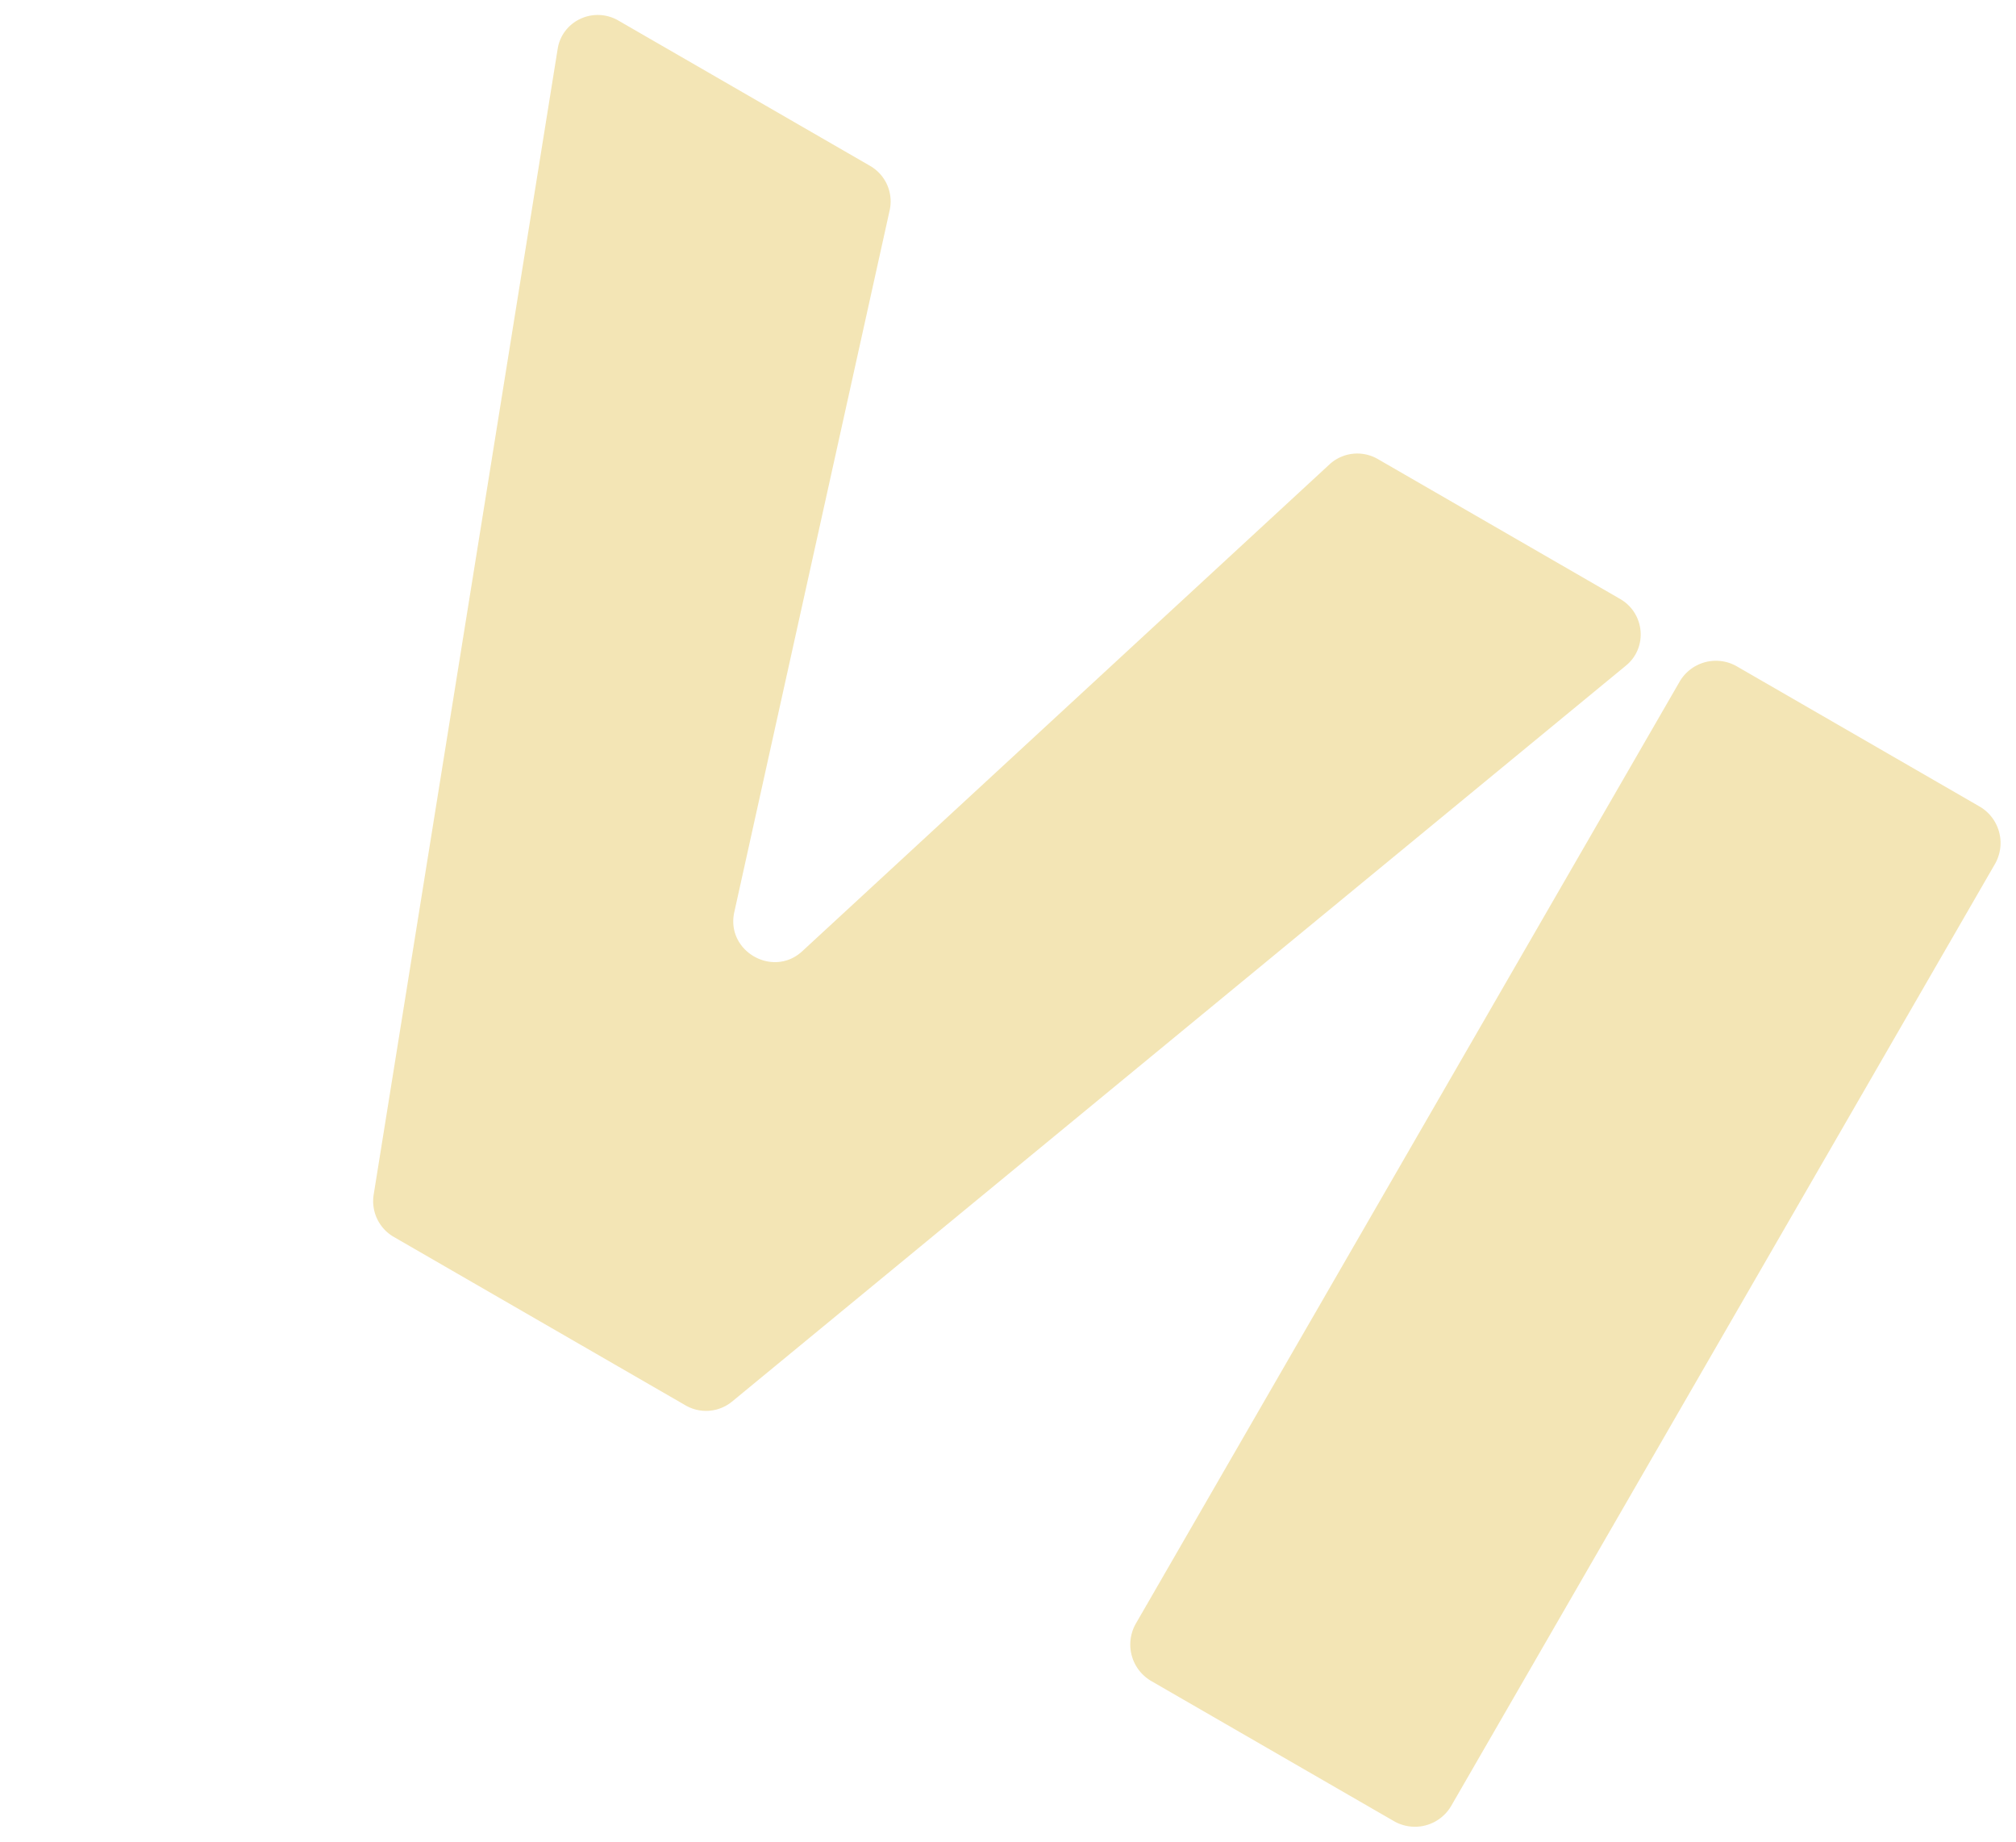 <svg xmlns="http://www.w3.org/2000/svg" width="1376.776" height="1257.913" viewBox="0 0 1376.776 1257.913">
  <g id="vi" transform="translate(397.992 -0.008) rotate(30)" opacity="0.4">
    <path id="Path_112" data-name="Path 112" d="M28.089,0H226.523A27.983,27.983,0,0,1,253.3,19.559L401.03,487.633c8.165,26.015,45.383,26.015,53.548,0L600.223,19.559A27.983,27.983,0,0,1,627,0H818.025c19.558,0,33.041,19.369,26.2,37.408L566.8,777.973a27.994,27.994,0,0,1-26.2,18.039H310.453a28.183,28.183,0,0,1-26.2-18.039L1.885,37.6C-5.141,19.369,8.531,0,28.089,0" fill="#e2be45"/>
    <path id="Path_113" data-name="Path 113" d="M493.063,0H684.091a28.81,28.81,0,0,1,28.863,28.673V771.327A28.689,28.689,0,0,1,684.091,800H493.063A28.81,28.81,0,0,1,464.2,771.327V28.673A28.689,28.689,0,0,1,493.063,0" transform="translate(417.248)" fill="#e2be45"/>
  </g>
</svg>
